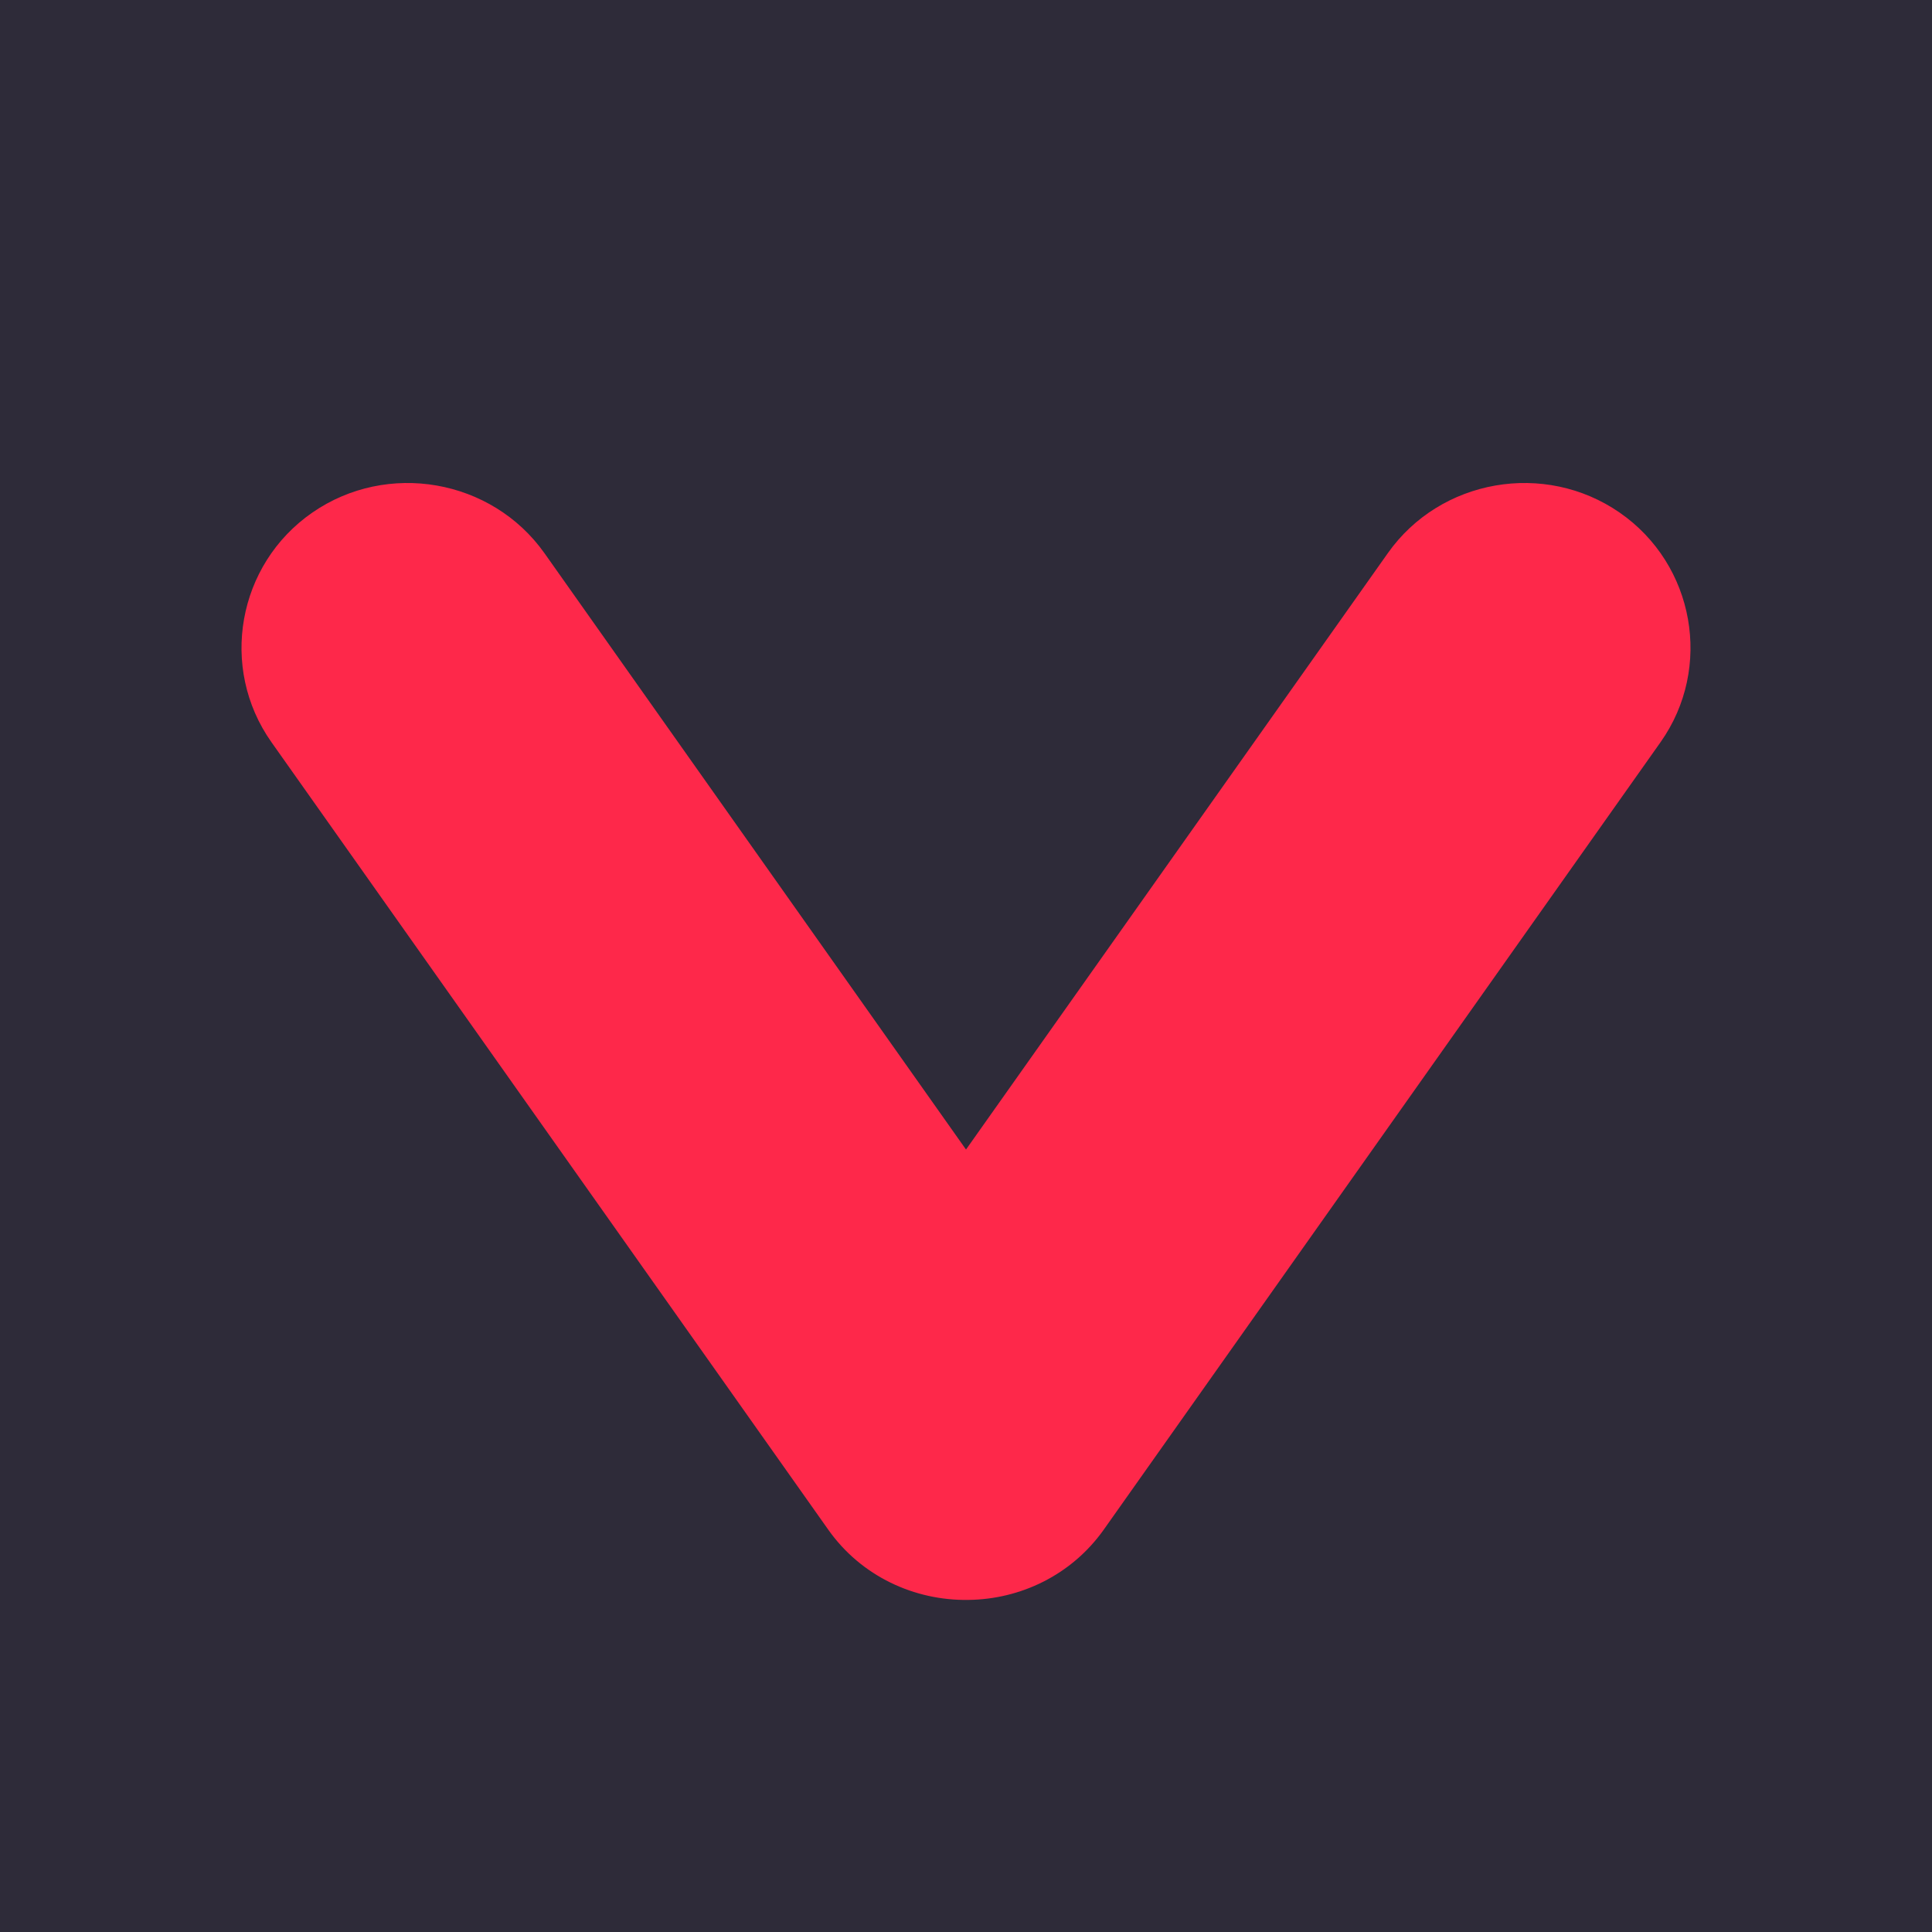 <?xml version="1.0" encoding="UTF-8"?>
<svg xmlns="http://www.w3.org/2000/svg" width="64" height="64" viewBox="0 0 64 64" fill="none">
  <rect width="64" height="64" fill="#2E2B39"></rect>
  <path fill-rule="evenodd" clip-rule="evenodd" d="M36.559 50.678L55.009 24.584C56.747 22.124 56.139 18.701 53.654 16.981C51.17 15.261 47.713 15.862 45.975 18.322L32 38.08L18.034 18.322C16.287 15.862 12.83 15.261 10.345 16.981C7.861 18.701 7.253 22.124 8.991 24.584L27.441 50.678C28.534 52.222 30.3 53.027 32.075 52.999C33.803 52.981 35.494 52.176 36.559 50.678Z" fill="#FE284A"></path>
</svg>

